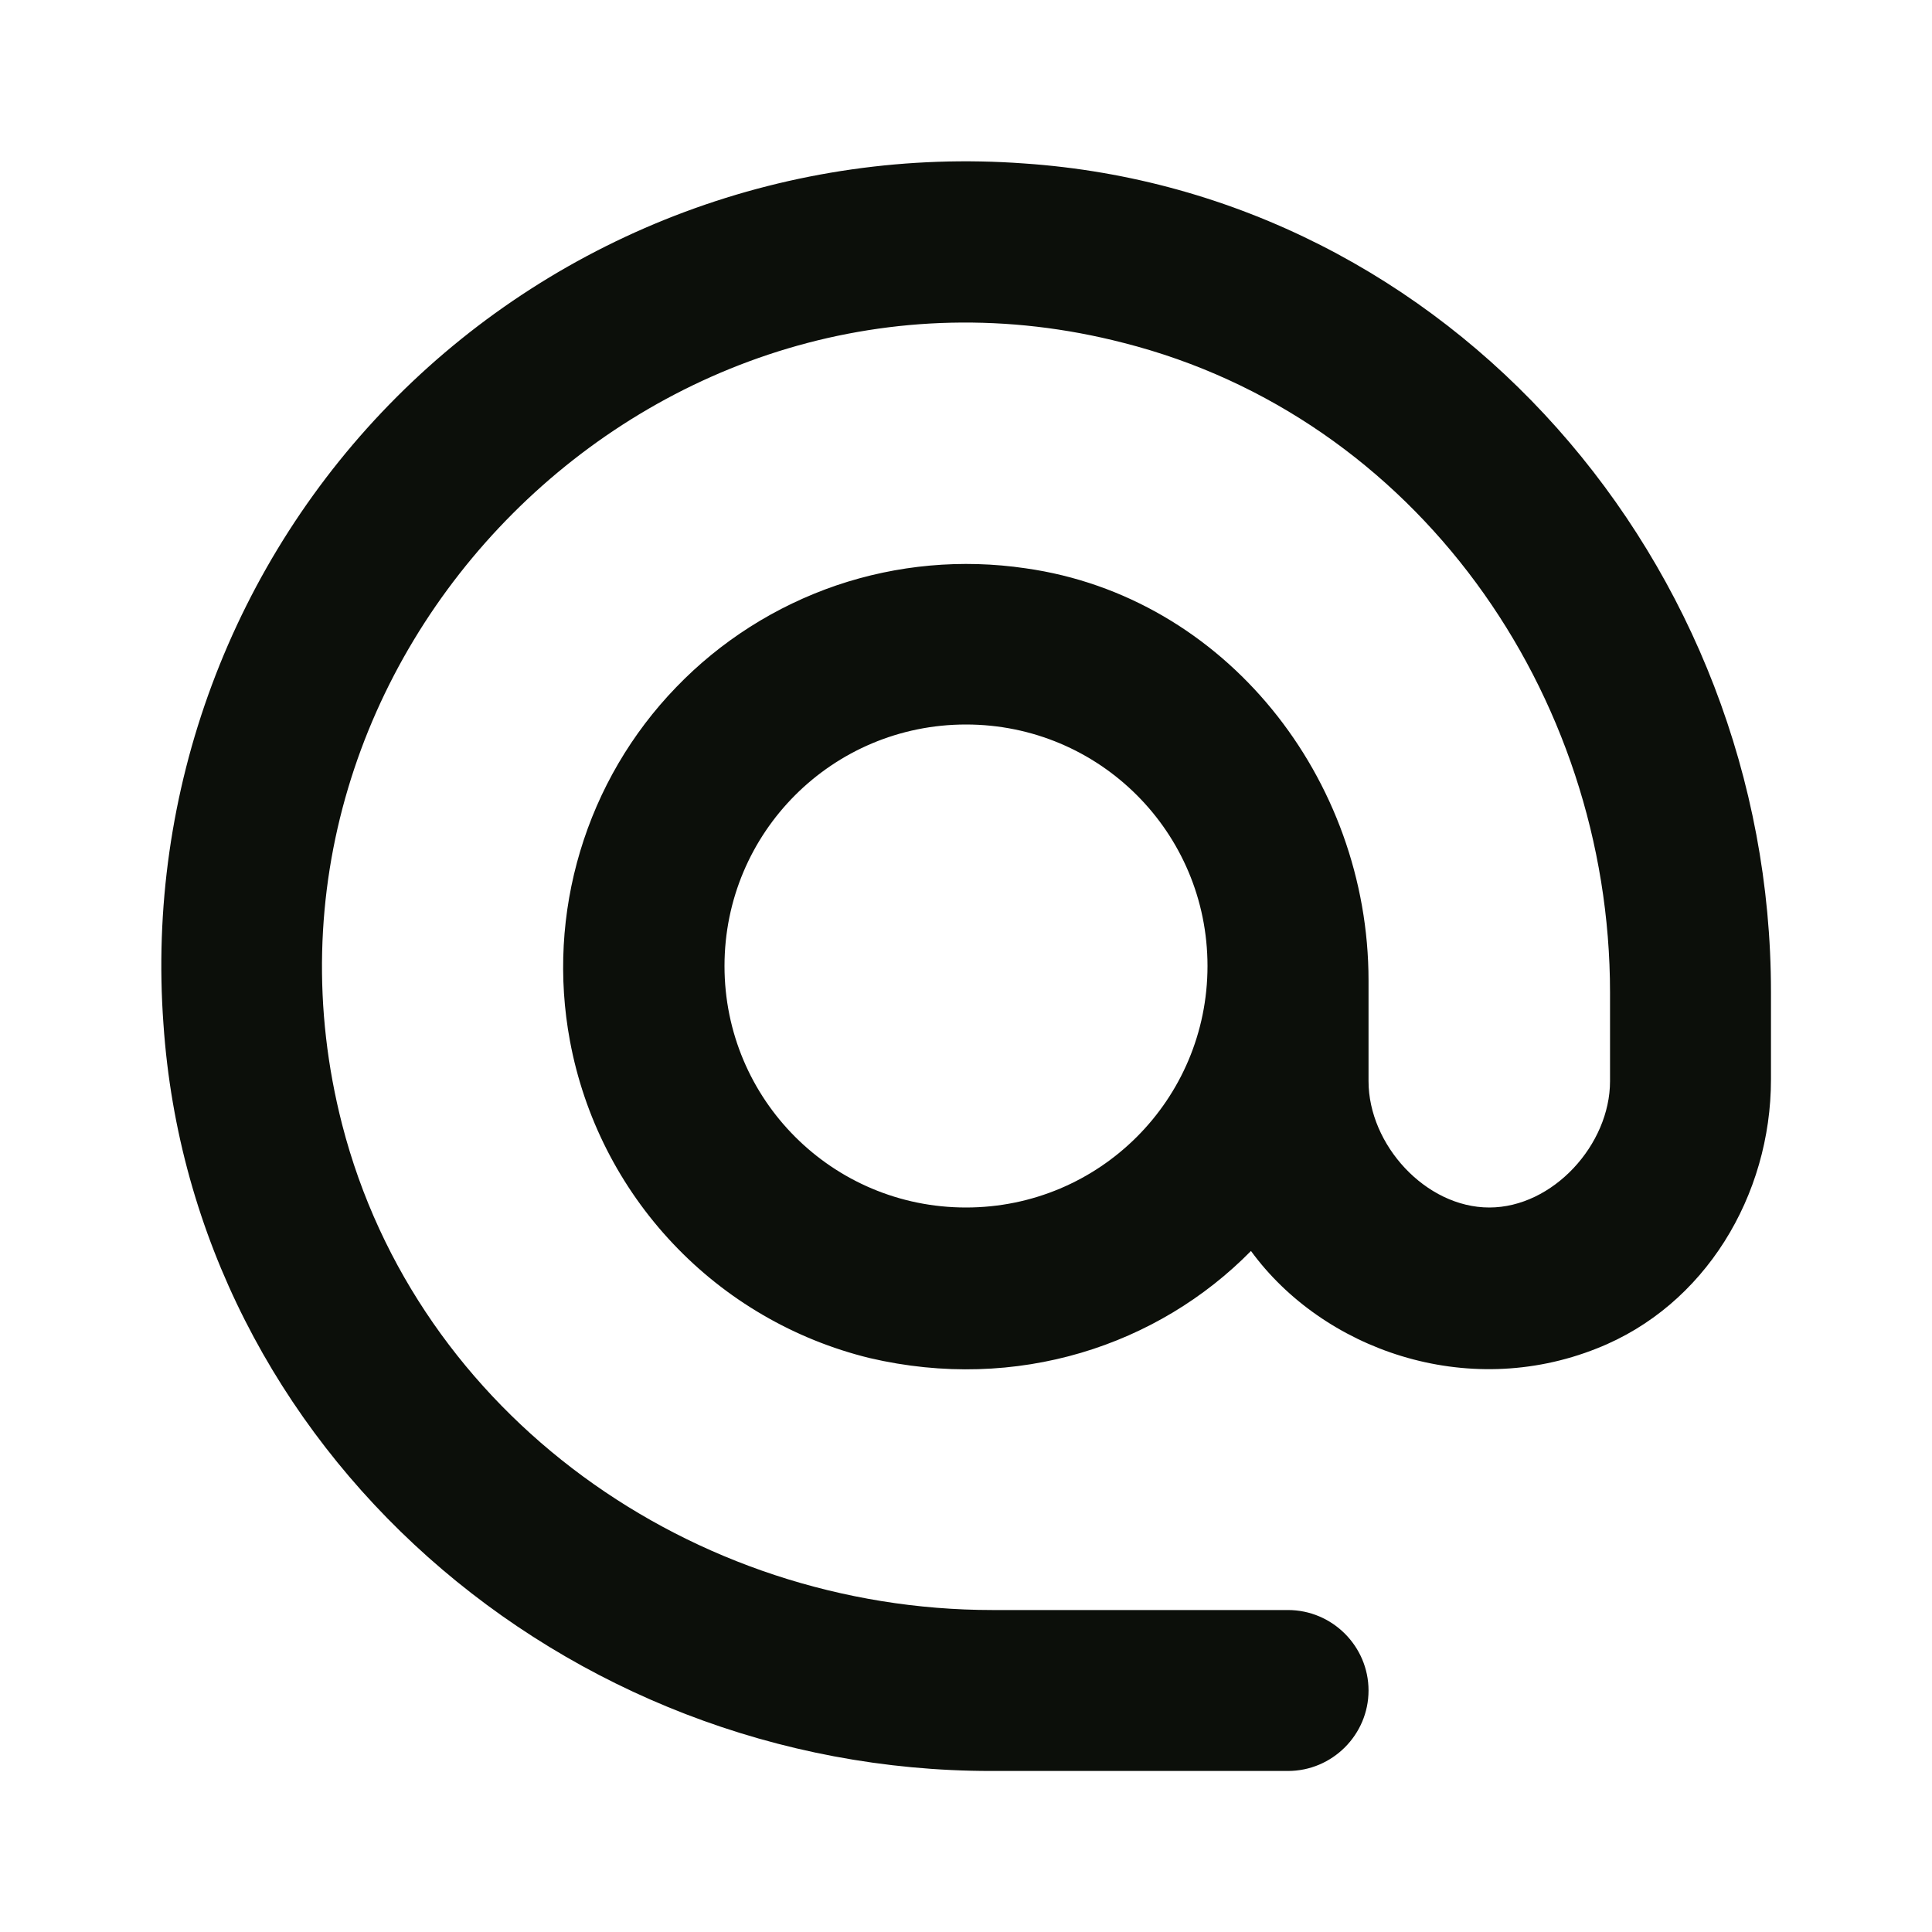 <svg width="20" height="20" viewBox="0 0 20 20" fill="none" xmlns="http://www.w3.org/2000/svg">
<path d="M10.6 1.692C9.408 1.605 8.211 1.776 7.091 2.193C5.971 2.61 4.953 3.263 4.108 4.108C3.263 4.953 2.61 5.971 2.193 7.091C1.776 8.211 1.605 9.408 1.692 10.6C1.992 15.008 5.842 18.333 10.258 18.333H13.333C13.792 18.333 14.167 17.958 14.167 17.5C14.167 17.042 13.792 16.667 13.333 16.667H10.275C7.167 16.667 4.317 14.65 3.542 11.642C2.3 6.808 6.8 2.3 11.633 3.55C14.65 4.317 16.667 7.167 16.667 10.275V11.192C16.667 11.85 16.075 12.5 15.417 12.5C14.758 12.5 14.167 11.85 14.167 11.192V10.15C14.167 8.058 12.683 6.175 10.617 5.883C9.959 5.786 9.288 5.846 8.658 6.06C8.029 6.275 7.46 6.636 6.999 7.115C6.537 7.593 6.197 8.175 6.006 8.812C5.815 9.448 5.778 10.121 5.9 10.775C6.046 11.562 6.416 12.291 6.966 12.873C7.516 13.456 8.222 13.867 9 14.058C10.533 14.417 11.992 13.925 12.95 12.95C13.692 13.967 15.175 14.5 16.533 13.958C17.65 13.517 18.333 12.375 18.333 11.175V10.267C18.333 5.842 15.008 1.992 10.6 1.692ZM10 12.5C8.617 12.5 7.5 11.383 7.5 10C7.5 8.617 8.617 7.5 10 7.5C11.383 7.5 12.5 8.617 12.5 10C12.5 11.383 11.383 12.5 10 12.5Z" fill="#0C0F0A"/>
</svg>
